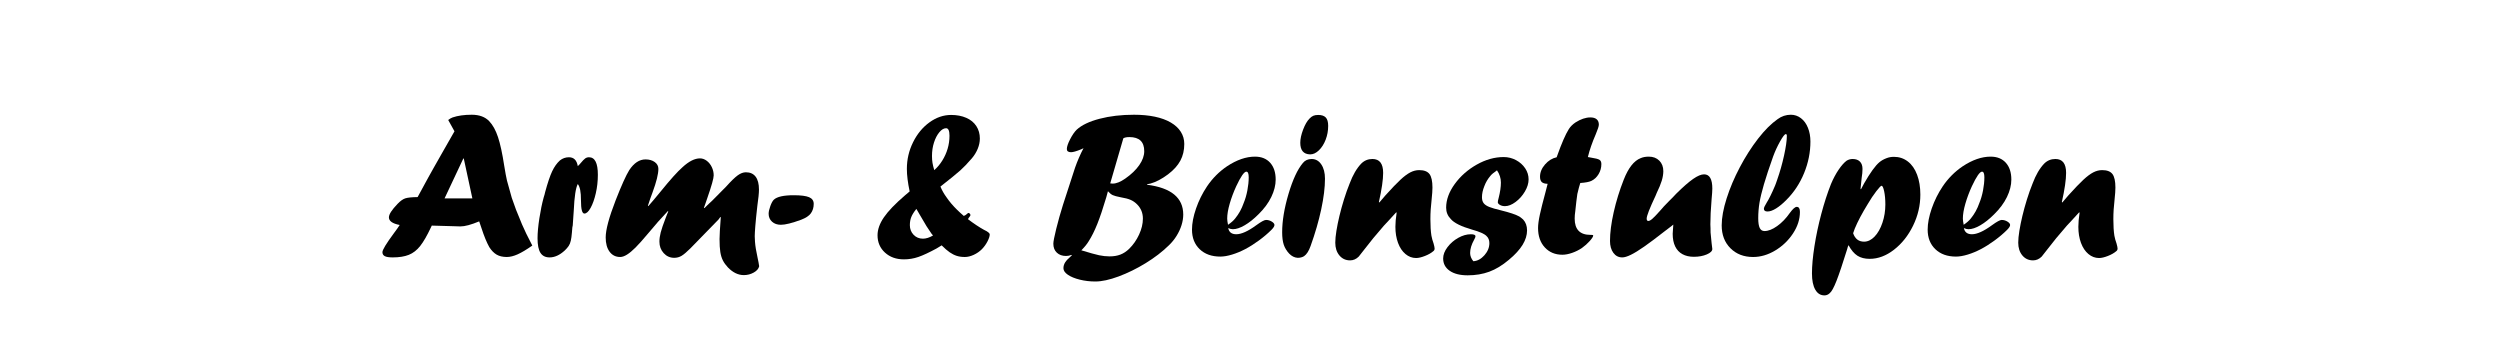 <?xml version="1.0" encoding="UTF-8" standalone="no"?><!DOCTYPE svg PUBLIC "-//W3C//DTD SVG 1.1//EN" "http://www.w3.org/Graphics/SVG/1.1/DTD/svg11.dtd"><svg width="100%" height="100%" viewBox="0 0 800 113" version="1.1" xmlns="http://www.w3.org/2000/svg" xmlns:xlink="http://www.w3.org/1999/xlink" xml:space="preserve" xmlns:serif="http://www.serif.com/" style="fill-rule:evenodd;clip-rule:evenodd;stroke-linejoin:round;stroke-miterlimit:2;"><path d="M148.272,50.703l-6.016,12.793l8.903,0l-2.756,-12.793l-0.131,0Zm-2.837,-8.682l-2.01,-3.624c0.505,-0.395 0.977,-0.669 1.416,-0.823c1.69,-0.571 3.731,-0.857 6.123,-0.857c2.415,0 4.28,0.692 5.597,2.076c1.141,1.208 2.074,2.899 2.798,5.074c0.725,2.174 1.395,5.27 2.011,9.288c0.33,2.042 0.616,3.579 0.858,4.611c0.77,2.876 1.281,4.715 1.534,5.517c0.253,0.801 0.71,2.08 1.37,3.837c0.219,0.505 0.51,1.213 0.873,2.124c0.362,0.912 0.708,1.762 1.037,2.553c0.725,1.713 1.823,3.975 3.294,6.785c-1.844,1.296 -3.402,2.229 -4.676,2.8c-1.273,0.571 -2.436,0.856 -3.49,0.856c-1.295,0 -2.377,-0.252 -3.244,-0.757c-0.867,-0.505 -1.652,-1.307 -2.354,-2.405c-0.835,-1.493 -1.669,-3.525 -2.503,-6.094l-0.727,-2.141c-2.579,1.077 -4.584,1.615 -6.017,1.615c-0.815,-0 -1.52,-0.022 -2.115,-0.066c-0.507,-0.044 -2.854,-0.11 -7.042,-0.198l-0.303,0.646c-1.212,2.578 -2.345,4.536 -3.4,5.876c-1.054,1.339 -2.267,2.284 -3.639,2.833c-1.372,0.549 -3.09,0.823 -5.155,0.823c-1.185,0 -2.031,-0.132 -2.536,-0.395c-0.505,-0.264 -0.757,-0.692 -0.757,-1.285c-0,-0.724 1.207,-2.723 3.623,-5.994c0.856,-1.142 1.493,-2.043 1.91,-2.701c-2.305,-0.44 -3.458,-1.252 -3.458,-2.438c-0,-0.966 0.922,-2.404 2.767,-4.315c0.878,-0.922 1.696,-1.51 2.453,-1.762c0.758,-0.253 2.081,-0.39 3.97,-0.412c1.756,-3.228 2.876,-5.286 3.359,-6.176c0.483,-0.889 1.109,-2.009 1.878,-3.359c0.768,-1.351 1.641,-2.888 2.618,-4.612c0.978,-1.724 2.29,-4.024 3.937,-6.9Z" style="fill-rule:nonzero;"/><path d="M183.281,72.126l-0.132,0.659c0,0.373 -0.044,0.911 -0.132,1.614c-0.087,1.076 -0.208,1.954 -0.362,2.635c-0.154,0.681 -0.384,1.246 -0.692,1.697c-0.307,0.45 -0.724,0.927 -1.251,1.432c-1.603,1.472 -3.217,2.207 -4.842,2.207c-1.318,0 -2.289,-0.483 -2.915,-1.449c-0.626,-0.966 -0.939,-2.525 -0.939,-4.677c-0,-1.713 0.192,-3.827 0.576,-6.341c0.385,-2.514 0.851,-4.771 1.4,-6.769l0.264,-0.856c-0,-0.132 0.066,-0.407 0.197,-0.824c0.813,-2.986 1.559,-5.199 2.24,-6.637c0.681,-1.438 1.504,-2.597 2.471,-3.475c0.856,-0.681 1.822,-1.021 2.898,-1.021c1.559,0 2.504,0.944 2.833,2.833c0.307,-0.264 0.604,-0.571 0.889,-0.923c0.637,-0.768 1.131,-1.279 1.482,-1.531c0.352,-0.253 0.758,-0.379 1.219,-0.379c1.889,0 2.833,1.867 2.833,5.6c-0,2.042 -0.22,4.018 -0.659,5.929c-0.439,1.91 -0.994,3.469 -1.663,4.677c-0.67,1.208 -1.334,1.811 -1.993,1.811c-0.725,0 -1.087,-1.372 -1.087,-4.117c-0,-1.449 -0.082,-2.586 -0.247,-3.409c-0.165,-0.824 -0.423,-1.466 -0.774,-1.927c-0.659,1.23 -1.087,4.041 -1.285,8.432c-0.153,2.548 -0.263,4.151 -0.329,4.809Z" style="fill-rule:nonzero;"/><path d="M229.922,70.249l-8.992,9.223c-1.164,1.163 -2.103,1.959 -2.817,2.388c-0.713,0.428 -1.498,0.642 -2.355,0.642c-1.339,-0 -2.465,-0.5 -3.376,-1.499c-0.911,-0.999 -1.367,-2.223 -1.367,-3.672c0,-0.901 0.137,-1.883 0.412,-2.948c0.274,-1.065 0.818,-2.652 1.63,-4.76c0.154,-0.439 0.302,-0.818 0.445,-1.136c0.143,-0.319 0.258,-0.588 0.346,-0.807l-0.132,-0.132c-2.13,2.24 -4.216,4.6 -6.258,7.082c-1.713,2.042 -3.074,3.568 -4.085,4.578c-1.01,1.01 -1.921,1.768 -2.733,2.273c-0.813,0.505 -1.538,0.757 -2.174,0.757c-1.428,0 -2.559,-0.559 -3.393,-1.679c-0.835,-1.12 -1.252,-2.646 -1.252,-4.579c0,-2.437 1.054,-6.379 3.162,-11.825c1.889,-4.831 3.349,-8.07 4.38,-9.717c1.514,-2.283 3.248,-3.425 5.201,-3.425c1.185,-0 2.167,0.28 2.947,0.839c0.779,0.56 1.168,1.29 1.168,2.19c0,1.646 -0.623,4.159 -1.87,7.538c-0.481,1.251 -0.973,2.666 -1.476,4.246l0.131,0.132c0.812,-0.9 2.118,-2.447 3.917,-4.642c3.094,-3.818 5.432,-6.419 7.013,-7.801c2.043,-1.888 3.91,-2.832 5.602,-2.832c0.746,0 1.46,0.253 2.141,0.758c0.681,0.505 1.225,1.181 1.631,2.026c0.407,0.846 0.61,1.73 0.61,2.652c-0,0.945 -0.678,3.362 -2.035,7.25c-0.285,0.813 -0.503,1.45 -0.656,1.912c-0.153,0.461 -0.296,0.857 -0.427,1.186l0.164,0.132c0.307,-0.308 0.581,-0.582 0.823,-0.824c0.241,-0.242 0.509,-0.5 0.805,-0.774c0.296,-0.275 0.576,-0.533 0.839,-0.775c0.592,-0.572 2.083,-2.077 4.472,-4.516c1.579,-1.758 2.818,-2.96 3.718,-3.608c0.901,-0.648 1.768,-0.972 2.603,-0.972c1.361,0 2.399,0.467 3.112,1.4c0.714,0.933 1.071,2.311 1.071,4.134c-0,1.12 -0.176,2.887 -0.527,5.303c-0.308,2.723 -0.522,4.858 -0.643,6.406c-0.12,1.548 -0.181,2.63 -0.181,3.245c0,0.461 0.028,1.048 0.083,1.762c0.054,0.714 0.148,1.477 0.28,2.289c0.131,0.813 0.307,1.713 0.527,2.701c0.263,1.208 0.439,2.152 0.527,2.833c-0.176,0.79 -0.753,1.46 -1.73,2.009c-0.977,0.549 -2.036,0.824 -3.178,0.824c-1.801,-0 -3.492,-0.813 -5.073,-2.438c-0.702,-0.746 -1.246,-1.499 -1.63,-2.256c-0.385,-0.758 -0.659,-1.658 -0.824,-2.701c-0.164,-1.043 -0.247,-2.421 -0.247,-4.134c0,-1.12 0.132,-3.436 0.396,-6.95l-0.132,-0.132l-0.593,0.824Z" style="fill-rule:nonzero;"/><path d="M249.883,71.929c-1.164,-0 -2.108,-0.33 -2.833,-0.988c-0.725,-0.659 -1.087,-1.505 -1.087,-2.537c-0,-0.637 0.181,-1.455 0.543,-2.454c0.363,-0.999 0.742,-1.685 1.137,-2.058c1.01,-0.945 3.129,-1.417 6.357,-1.417c2.284,0 3.92,0.209 4.908,0.626c0.988,0.417 1.482,1.131 1.482,2.141c0,1.164 -0.307,2.174 -0.922,3.031c-0.571,0.79 -1.603,1.471 -3.096,2.042c-2.921,1.076 -5.084,1.614 -6.489,1.614Z" style="fill-rule:nonzero;"/><path d="M298.961,54.438c0.966,-0.834 1.823,-1.85 2.569,-3.046c0.747,-1.197 1.318,-2.465 1.713,-3.805c0.395,-1.339 0.593,-2.723 0.593,-4.15c-0,-1.603 -0.362,-2.405 -1.087,-2.405c-0.725,0 -1.444,0.429 -2.158,1.285c-0.713,0.856 -1.284,1.954 -1.712,3.294c-0.429,1.339 -0.643,2.778 -0.643,4.315c0,0.812 0.055,1.548 0.165,2.207c0.11,0.658 0.297,1.427 0.56,2.305Zm-5.731,12.418c-0.769,0.966 -1.307,1.828 -1.614,2.586c-0.308,0.757 -0.461,1.63 -0.461,2.618c-0,1.208 0.395,2.229 1.185,3.064c0.791,0.834 1.79,1.251 2.998,1.251c1.01,0 2.086,-0.34 3.228,-1.021c-0.374,-0.417 -0.648,-0.779 -0.824,-1.087c-0.417,-0.571 -0.834,-1.196 -1.251,-1.877c-0.418,-0.681 -1.186,-1.987 -2.306,-3.92c-0.242,-0.417 -0.423,-0.73 -0.544,-0.939c-0.12,-0.208 -0.258,-0.433 -0.411,-0.675Zm8.103,11.66l-1.68,1.022c-2.35,1.273 -4.271,2.168 -5.764,2.684c-1.494,0.516 -3.042,0.774 -4.645,0.774c-2.459,0 -4.479,-0.725 -6.061,-2.174c-1.581,-1.449 -2.371,-3.294 -2.371,-5.534c-0,-1.844 0.681,-3.76 2.042,-5.747c1.362,-1.988 3.601,-4.321 6.72,-7l1.515,-1.284c-0.593,-2.789 -0.89,-5.194 -0.89,-7.214c0,-3.008 0.659,-5.847 1.977,-8.515c1.317,-2.668 3.068,-4.792 5.253,-6.373c2.185,-1.581 4.497,-2.372 6.934,-2.372c1.823,0 3.437,0.308 4.842,0.923c1.405,0.614 2.481,1.498 3.228,2.651c0.747,1.153 1.12,2.476 1.12,3.969c-0,1.098 -0.231,2.202 -0.692,3.311c-0.461,1.108 -1.087,2.124 -1.877,3.046c-1.384,1.603 -2.603,2.877 -3.657,3.821c-1.054,0.944 -3.184,2.679 -6.39,5.205c0.505,1.207 1.153,2.349 1.944,3.425c0.461,0.681 0.999,1.384 1.614,2.108c1.032,1.208 2.338,2.493 3.919,3.854c0.352,-0.11 0.714,-0.34 1.087,-0.692c0.176,-0.175 0.308,-0.263 0.396,-0.263c0.197,-0 0.373,0.11 0.527,0.329c0.087,0.176 0.131,0.286 0.131,0.33c0,0.131 -0.109,0.34 -0.329,0.625c-0.198,0.198 -0.351,0.44 -0.461,0.725c1.888,1.427 3.59,2.558 5.105,3.393c1.23,0.571 1.845,1.065 1.845,1.482c-0,0.549 -0.236,1.285 -0.708,2.207c-0.472,0.922 -1.071,1.757 -1.795,2.503c-0.747,0.747 -1.62,1.351 -2.619,1.812c-0.999,0.461 -1.949,0.691 -2.849,0.691c-0.966,0 -1.828,-0.12 -2.586,-0.362c-0.757,-0.241 -1.51,-0.62 -2.256,-1.136c-0.747,-0.516 -1.603,-1.257 -2.569,-2.224Z" style="fill-rule:nonzero;"/><path d="M359.466,44.259l-4.197,14.428c0.262,0.044 0.525,0.066 0.787,0.066c1.159,0 2.503,-0.538 4.033,-1.614c1.924,-1.339 3.416,-2.772 4.476,-4.298c1.061,-1.526 1.591,-3.014 1.591,-4.463c-0,-3.009 -1.582,-4.513 -4.746,-4.513c-0.879,0 -1.527,0.131 -1.944,0.394Zm-4.926,16.935l-0.53,1.942c-1.039,3.49 -1.991,6.322 -2.859,8.496c-0.867,2.174 -1.784,4.019 -2.75,5.534c-0.549,0.922 -1.34,1.899 -2.372,2.931c2.657,0.813 4.551,1.34 5.682,1.582c1.131,0.241 2.256,0.362 3.376,0.362c1.296,-0 2.444,-0.192 3.443,-0.577c0.999,-0.384 1.938,-1.004 2.816,-1.861c1.296,-1.273 2.35,-2.788 3.163,-4.545c0.812,-1.757 1.218,-3.459 1.218,-5.106c0,-1.8 -0.625,-3.326 -1.875,-4.578c-0.614,-0.615 -1.3,-1.087 -2.057,-1.416c-0.756,-0.33 -1.804,-0.604 -3.142,-0.824c-1.228,-0.241 -2.084,-0.471 -2.567,-0.691c-0.483,-0.219 -0.998,-0.635 -1.546,-1.249Zm-14.373,4.312l3.854,-11.858c0.747,-2.13 1.647,-4.205 2.701,-6.226c-0.11,0.022 -0.362,0.143 -0.758,0.363c-1.515,0.615 -2.591,0.922 -3.228,0.922c-0.9,0 -1.35,-0.34 -1.35,-1.021c-0,-0.725 0.351,-1.768 1.054,-3.129c0.703,-1.362 1.405,-2.383 2.108,-3.064c1.603,-1.471 4.046,-2.635 7.329,-3.491c3.283,-0.856 6.955,-1.285 11.018,-1.285c2.459,0 4.683,0.209 6.67,0.626c1.987,0.417 3.683,1.038 5.089,1.861c1.405,0.824 2.476,1.817 3.211,2.981c0.736,1.164 1.104,2.46 1.104,3.887c-0,1.998 -0.417,3.777 -1.252,5.336c-0.834,1.559 -2.152,3.019 -3.953,4.381c-1.998,1.493 -3.886,2.481 -5.665,2.964c-0.198,0.066 -0.538,0.132 -1.021,0.198l-0,0.165c7.708,0.988 11.561,4.172 11.561,9.552c0,1.076 -0.181,2.196 -0.543,3.36c-0.362,1.163 -0.889,2.305 -1.581,3.425c-0.692,1.12 -1.521,2.141 -2.487,3.063c-2.086,2.043 -4.562,3.942 -7.428,5.699c-2.865,1.756 -5.747,3.173 -8.646,4.249c-2.899,1.076 -5.38,1.614 -7.444,1.614c-1.735,-0 -3.398,-0.198 -4.99,-0.593c-1.592,-0.395 -2.861,-0.917 -3.805,-1.565c-0.944,-0.647 -1.416,-1.345 -1.416,-2.091c-0,-0.681 0.192,-1.318 0.576,-1.911c0.385,-0.593 1.093,-1.328 2.125,-2.207l-0.132,-0.131c-0.593,0.219 -1.175,0.329 -1.746,0.329c-1.207,0 -2.185,-0.351 -2.931,-1.054c-0.747,-0.703 -1.12,-1.658 -1.12,-2.866c-0,-0.68 0.307,-2.267 0.922,-4.759c0.615,-2.493 1.34,-5.067 2.174,-7.724Z" style="fill-rule:nonzero;"/><path d="M392.968,71.929c1.01,-0.681 1.778,-1.362 2.305,-2.042c1.164,-1.428 2.064,-3.064 2.701,-4.908c0.505,-1.208 0.901,-2.559 1.186,-4.052c0.286,-1.493 0.428,-2.887 0.428,-4.183c0,-1.208 -0.252,-1.812 -0.757,-1.812c-0.703,0 -1.779,1.549 -3.228,4.645c-0.857,1.866 -1.554,3.727 -2.092,5.583c-0.538,1.855 -0.807,3.453 -0.807,4.792c0,0.462 0.088,1.12 0.264,1.977Zm0.065,1.054c0.242,1.317 1.098,1.976 2.57,1.976c1.647,0 3.788,-0.966 6.423,-2.899c1.537,-1.119 2.569,-1.679 3.096,-1.679c0.659,-0 1.274,0.175 1.845,0.527c0.57,0.351 0.856,0.713 0.856,1.087c-0,0.395 -0.319,0.911 -0.955,1.548c-1.164,1.164 -2.504,2.3 -4.019,3.409c-1.515,1.109 -2.975,2.031 -4.381,2.767c-1.405,0.735 -2.81,1.317 -4.216,1.745c-1.405,0.429 -2.657,0.643 -3.755,0.643c-2.745,-0 -4.941,-0.785 -6.587,-2.355c-1.647,-1.57 -2.471,-3.662 -2.471,-6.275c0,-1.998 0.434,-4.255 1.301,-6.769c0.868,-2.514 2.037,-4.869 3.508,-7.065c1.735,-2.57 3.865,-4.711 6.39,-6.423c3.118,-2.065 6.105,-3.097 8.96,-3.097c2.064,0 3.683,0.654 4.858,1.96c1.175,1.307 1.762,3.102 1.762,5.386c0,1.778 -0.466,3.634 -1.4,5.566c-0.933,1.933 -2.311,3.788 -4.134,5.567c-1.493,1.493 -2.958,2.657 -4.397,3.491c-1.438,0.835 -2.695,1.252 -3.771,1.252c-0.483,0 -0.977,-0.121 -1.483,-0.362Z" style="fill-rule:nonzero;"/><path d="M415.228,82.502c-0.987,-0.066 -1.886,-0.516 -2.697,-1.351c-0.812,-0.878 -1.388,-1.828 -1.728,-2.849c-0.34,-1.021 -0.51,-2.344 -0.51,-3.969c0,-3.623 0.676,-7.713 2.026,-12.269c1.35,-4.557 2.882,-7.856 4.594,-9.898c0.681,-0.857 1.625,-1.285 2.833,-1.285c1.273,-0 2.299,0.582 3.079,1.745c0.779,1.164 1.169,2.69 1.169,4.579c-0,2.788 -0.402,6.054 -1.205,9.798c-0.803,3.744 -1.931,7.635 -3.383,11.676c-0.57,1.626 -1.272,2.724 -2.106,3.295c-0.57,0.352 -1.239,0.528 -2.006,0.528l-0.066,-0Zm3.959,-33.103c-2.064,-0.066 -3.097,-1.307 -3.097,-3.722c0,-1.208 0.302,-2.608 0.906,-4.2c0.604,-1.592 1.29,-2.772 2.059,-3.541c0.395,-0.417 0.796,-0.714 1.202,-0.889c0.406,-0.176 0.928,-0.264 1.565,-0.264c1.098,0 1.905,0.269 2.421,0.807c0.516,0.538 0.774,1.433 0.774,2.685c-0,1.559 -0.269,3.036 -0.807,4.43c-0.538,1.394 -1.257,2.525 -2.158,3.393c-0.9,0.867 -1.822,1.301 -2.766,1.301l-0.099,-0Z" style="fill-rule:nonzero;"/><path d="M441.376,64.805l1.985,-2.312c2.007,-2.223 3.598,-3.88 4.771,-4.969c1.174,-1.089 2.227,-1.875 3.16,-2.359c0.932,-0.485 1.881,-0.727 2.846,-0.727c1.558,0 2.655,0.418 3.291,1.252c0.636,0.834 0.955,2.284 0.955,4.348c-0,0.856 -0.088,2.119 -0.264,3.788c-0.263,2.218 -0.395,4.304 -0.395,6.258c-0,2.196 0.11,3.975 0.329,5.336c0.154,0.835 0.384,1.669 0.692,2.504c0.219,0.79 0.329,1.328 0.329,1.614c0,0.351 -0.131,0.625 -0.395,0.823c-0.681,0.593 -1.581,1.109 -2.701,1.548c-1.12,0.439 -2.064,0.659 -2.833,0.659c-1.251,-0 -2.388,-0.428 -3.409,-1.285c-1.021,-0.856 -1.811,-2.042 -2.371,-3.557c-0.56,-1.515 -0.84,-3.228 -0.84,-5.139c-0,-1.273 0.131,-2.777 0.395,-4.512l-0.132,-0.132c-0.944,1.054 -1.707,1.889 -2.289,2.503c-0.582,0.615 -1.125,1.197 -1.63,1.746c-2.46,2.811 -4.546,5.347 -6.259,7.609c-0.659,0.878 -1.262,1.647 -1.811,2.306c-0.813,0.812 -1.735,1.218 -2.767,1.218c-1.406,0 -2.548,-0.527 -3.426,-1.581c-0.878,-1.054 -1.317,-2.415 -1.317,-4.084c-0,-1.032 0.12,-2.295 0.362,-3.788c0.241,-1.493 0.565,-3.091 0.972,-4.792c0.406,-1.702 0.889,-3.454 1.449,-5.254c0.56,-1.801 1.169,-3.514 1.828,-5.139c1.01,-2.701 2.24,-4.809 3.69,-6.324c0.988,-0.988 2.185,-1.482 3.59,-1.482c2.284,-0 3.426,1.482 3.426,4.447c0,2.174 -0.454,5.289 -1.363,9.345l0.132,0.132Z" style="fill-rule:nonzero;"/><path d="M471.46,83.589c1.296,-0.066 2.476,-0.697 3.541,-1.894c1.065,-1.197 1.598,-2.498 1.598,-3.903c-0,-0.966 -0.319,-1.735 -0.956,-2.306c-0.68,-0.681 -2.207,-1.35 -4.578,-2.009c-3.492,-1.01 -5.764,-2.141 -6.818,-3.393c-0.989,-1.01 -1.483,-2.218 -1.483,-3.623c0,-2.525 0.917,-5.051 2.751,-7.576c1.833,-2.525 4.177,-4.595 7.032,-6.209c2.855,-1.614 5.731,-2.421 8.63,-2.421c1.405,0 2.723,0.33 3.953,0.988c1.229,0.659 2.207,1.532 2.931,2.619c0.725,1.087 1.087,2.267 1.087,3.541c0,1.251 -0.395,2.547 -1.186,3.887c-0.79,1.339 -1.784,2.453 -2.981,3.343c-1.196,0.889 -2.333,1.334 -3.409,1.334c-0.615,-0 -1.147,-0.132 -1.597,-0.395c-0.45,-0.264 -0.675,-0.549 -0.675,-0.857c-0,-0.307 0.087,-0.757 0.263,-1.35c0.483,-1.889 0.725,-3.536 0.725,-4.941c-0,-1.384 -0.418,-2.69 -1.252,-3.92c-1.076,0.746 -1.779,1.338 -2.108,1.777c-0.834,0.965 -1.482,2.062 -1.943,3.291c-0.505,1.25 -0.758,2.434 -0.758,3.553c-0,0.79 0.182,1.42 0.545,1.892c0.364,0.472 0.957,0.872 1.781,1.202c0.823,0.33 2.069,0.693 3.737,1.089c2.789,0.682 4.754,1.341 5.895,1.978c0.263,0.154 0.669,0.473 1.218,0.956c0.834,0.9 1.251,2.065 1.251,3.493c0,1.516 -0.472,3.048 -1.416,4.596c-0.945,1.549 -2.405,3.147 -4.381,4.795c-2.108,1.779 -4.205,3.053 -6.291,3.822c-2.086,0.769 -4.392,1.154 -6.917,1.154c-2.438,-0 -4.354,-0.484 -5.748,-1.45c-1.395,-0.966 -2.092,-2.284 -2.092,-3.952c0,-1.186 0.461,-2.388 1.384,-3.607c0.922,-1.219 2.069,-2.213 3.442,-2.981c1.372,-0.769 2.717,-1.153 4.035,-1.153c0.988,0 1.482,0.22 1.482,0.659c-0,0.219 -0.143,0.582 -0.428,1.087c-0.857,1.537 -1.285,2.953 -1.285,4.249c0,0.922 0.34,1.801 1.021,2.635Z" style="fill-rule:nonzero;"/><path d="M498.14,50.321l0.132,-0.395c1.451,-4.085 2.704,-6.961 3.76,-8.63c0.505,-0.791 1.209,-1.493 2.11,-2.108c1.693,-1.076 3.287,-1.614 4.782,-1.614c0.88,-0 1.55,0.198 2.012,0.593c0.461,0.396 0.692,0.968 0.692,1.716c0,0.505 -0.331,1.536 -0.994,3.093c-1.127,2.59 -1.967,5.016 -2.519,7.278c0.374,0.044 0.737,0.109 1.089,0.197c1.319,0.198 2.187,0.423 2.605,0.676c0.418,0.252 0.627,0.708 0.627,1.367c-0,1.164 -0.297,2.24 -0.889,3.229c-0.593,0.988 -1.372,1.713 -2.337,2.175c-0.724,0.329 -1.898,0.549 -3.522,0.659c-0.282,0.856 -0.597,2.032 -0.944,3.526c-0.196,1.318 -0.413,3.142 -0.652,5.471c-0.132,0.855 -0.198,1.656 -0.198,2.403c-0,3.466 1.68,5.2 5.04,5.2l0.296,-0c0.396,-0 0.593,0.066 0.593,0.197c0,0.352 -0.373,0.945 -1.12,1.779c-0.746,0.834 -1.57,1.57 -2.47,2.207c-0.966,0.659 -2.021,1.186 -3.165,1.581c-1.143,0.395 -2.177,0.593 -3.101,0.593c-2.31,-0 -4.186,-0.78 -5.627,-2.339c-1.441,-1.559 -2.162,-3.623 -2.162,-6.192c0,-1.098 0.193,-2.537 0.577,-4.315c0.384,-1.779 0.983,-4.161 1.795,-7.148l0.692,-2.701c-0.879,-0.022 -1.504,-0.208 -1.878,-0.56c-0.373,-0.351 -0.56,-0.922 -0.56,-1.713c0,-1.383 0.533,-2.69 1.598,-3.919c1.065,-1.23 2.311,-1.999 3.738,-2.306Z" style="fill-rule:nonzero;"/><path d="M535.46,71.863l-0.56,0.461c-0.11,0.066 -0.846,0.626 -2.207,1.68c-2.635,2.064 -4.809,3.694 -6.522,4.891c-1.713,1.197 -3.14,2.075 -4.282,2.635c-1.142,0.56 -2.064,0.84 -2.767,0.84c-1.186,0 -2.135,-0.488 -2.849,-1.466c-0.714,-0.977 -1.07,-2.245 -1.07,-3.804c-0,-2.635 0.395,-5.704 1.185,-9.206c0.791,-3.503 1.856,-6.956 3.195,-10.359c1.472,-3.777 3.272,-6.083 5.402,-6.918c0.747,-0.329 1.625,-0.494 2.635,-0.494c1.384,0 2.504,0.428 3.36,1.284c0.856,0.855 1.285,1.985 1.285,3.389c-0.012,0.965 -0.183,1.985 -0.513,3.06c-0.331,1.076 -0.86,2.359 -1.587,3.852l-0.396,0.955c-1.888,4.001 -2.833,6.431 -2.833,7.288c0,0.506 0.176,0.759 0.527,0.759c0.33,-0 0.758,-0.231 1.285,-0.692c0.527,-0.461 1.34,-1.306 2.439,-2.536c0.682,-0.834 1.65,-1.877 2.903,-3.129l1.22,-1.219l1.056,-1.12c2.221,-2.196 4.035,-3.782 5.442,-4.759c1.408,-0.978 2.573,-1.466 3.497,-1.466c1.759,-0 2.638,1.526 2.638,4.578c0,0.637 -0.076,1.768 -0.23,3.393c-0.264,3.162 -0.395,5.841 -0.395,8.037c0.022,0.439 0.038,0.84 0.049,1.202c0.011,0.363 0.016,0.829 0.016,1.4c0.154,1.471 0.264,2.602 0.33,3.393c0.154,1.251 0.23,1.877 0.23,1.877c0,0.659 -0.592,1.241 -1.778,1.746c-1.186,0.505 -2.558,0.758 -4.118,0.758c-1.427,-0 -2.651,-0.28 -3.672,-0.84c-1.021,-0.56 -1.795,-1.389 -2.322,-2.487c-0.527,-1.098 -0.791,-2.438 -0.791,-4.019c0,-0.197 0.022,-0.543 0.066,-1.037c0.044,-0.494 0.088,-1.137 0.132,-1.927Z" style="fill-rule:nonzero;"/><path d="M568.695,57.535c0.878,-2.482 1.614,-5.078 2.207,-7.79c0.592,-2.712 0.889,-4.793 0.889,-6.242c-0,-0.396 -0.11,-0.593 -0.329,-0.593c-0.352,-0 -0.967,0.785 -1.845,2.355c-0.878,1.57 -1.614,3.168 -2.207,4.793c-1.274,3.579 -2.256,6.549 -2.948,8.909c-0.692,2.361 -1.169,4.343 -1.433,5.946c-0.263,1.603 -0.395,3.239 -0.395,4.908c0,1.427 0.159,2.47 0.478,3.129c0.318,0.659 0.829,0.988 1.531,0.988c1.208,-0 2.558,-0.533 4.052,-1.598c1.493,-1.065 2.843,-2.464 4.051,-4.199c0.944,-1.296 1.68,-1.944 2.207,-1.944c0.681,0 1.021,0.538 1.021,1.614c0,2.35 -0.735,4.645 -2.207,6.885c-1.471,2.239 -3.365,4.056 -5.682,5.451c-2.316,1.394 -4.682,2.091 -7.098,2.091c-2.964,0 -5.38,-0.933 -7.246,-2.799c-1.867,-1.867 -2.8,-4.304 -2.8,-7.313c-0,-2.459 0.527,-5.341 1.581,-8.646c1.054,-3.305 2.465,-6.632 4.232,-9.98c1.768,-3.349 3.706,-6.385 5.814,-9.108c2.108,-2.723 4.194,-4.809 6.258,-6.258c1.274,-0.944 2.69,-1.417 4.25,-1.417c1.185,0 2.261,0.368 3.228,1.104c0.966,0.735 1.712,1.762 2.239,3.08c0.527,1.317 0.791,2.777 0.791,4.38c-0,3.448 -0.675,6.819 -2.026,10.113c-1.35,3.293 -3.233,6.148 -5.649,8.564c-1.142,1.163 -2.24,2.075 -3.294,2.733c-1.054,0.659 -1.976,0.989 -2.767,0.989c-0.768,-0 -1.152,-0.297 -1.152,-0.89c-0,-0.329 0.285,-0.955 0.856,-1.877c0.769,-1.208 1.669,-3.031 2.701,-5.468c0.088,-0.242 0.187,-0.5 0.296,-0.774c0.11,-0.275 0.242,-0.653 0.396,-1.136Z" style="fill-rule:nonzero;"/><path d="M593.003,74.63c0.615,1.8 1.779,2.701 3.492,2.701c1.208,-0 2.333,-0.544 3.376,-1.631c1.043,-1.087 1.878,-2.558 2.503,-4.414c0.626,-1.855 0.939,-3.804 0.939,-5.846c0,-1.625 -0.126,-3.031 -0.379,-4.216c-0.252,-1.186 -0.532,-1.779 -0.84,-1.779c-0.219,-0 -0.779,0.582 -1.679,1.746c-0.901,1.164 -1.801,2.514 -2.701,4.051c-1.845,2.987 -3.239,5.622 -4.184,7.905c-0.241,0.593 -0.417,1.087 -0.527,1.483Zm2.499,-14.04l1.023,-1.921c0.968,-1.7 1.865,-3.119 2.69,-4.256c0.825,-1.137 1.557,-1.971 2.195,-2.501c0.638,-0.53 1.397,-0.961 2.277,-1.292c0.726,-0.287 1.518,-0.431 2.376,-0.431c1.672,0 3.152,0.494 4.439,1.483c1.287,0.988 2.278,2.404 2.971,4.249c0.693,1.844 1.039,3.963 1.039,6.357c0,3.447 -0.774,6.758 -2.323,9.931c-1.548,3.173 -3.58,5.736 -6.095,7.691c-2.515,1.954 -5.112,2.931 -7.792,2.931c-1.56,0 -2.861,-0.329 -3.904,-0.988c-1.044,-0.659 -2.005,-1.79 -2.884,-3.394l-0.223,0.561l-0.198,0.725c-1.427,4.59 -2.564,7.966 -3.409,10.129c-0.846,2.163 -1.576,3.486 -2.191,3.969c-0.483,0.461 -1.043,0.692 -1.679,0.692c-1.252,-0 -2.229,-0.615 -2.932,-1.845c-0.703,-1.23 -1.054,-2.954 -1.054,-5.171c-0,-2.416 0.263,-5.314 0.79,-8.696c0.527,-3.382 1.258,-6.829 2.191,-10.343c0.933,-3.513 1.969,-6.708 3.107,-9.585c0.744,-1.757 1.564,-3.294 2.462,-4.611c0.897,-1.318 1.75,-2.273 2.56,-2.866c0.591,-0.351 1.226,-0.527 1.904,-0.527c1.007,-0 1.784,0.276 2.332,0.828c0.548,0.553 0.822,1.337 0.822,2.353c-0,0.862 -0.088,1.812 -0.264,2.85c-0.132,1.017 -0.252,2.187 -0.362,3.513l0.132,0.165Z" style="fill-rule:nonzero;"/><path d="M628.379,71.929c1.01,-0.681 1.779,-1.362 2.306,-2.042c1.164,-1.428 2.064,-3.064 2.701,-4.908c0.505,-1.208 0.9,-2.559 1.186,-4.052c0.285,-1.493 0.428,-2.887 0.428,-4.183c-0,-1.208 -0.253,-1.812 -0.758,-1.812c-0.702,0 -1.778,1.549 -3.228,4.645c-0.856,1.866 -1.553,3.727 -2.091,5.583c-0.538,1.855 -0.807,3.453 -0.807,4.792c-0,0.462 0.088,1.12 0.263,1.977Zm0.066,1.054c0.242,1.317 1.098,1.976 2.569,1.976c1.647,0 3.788,-0.966 6.423,-2.899c1.538,-1.119 2.57,-1.679 3.097,-1.679c0.658,-0 1.273,0.175 1.844,0.527c0.571,0.351 0.857,0.713 0.857,1.087c-0,0.395 -0.319,0.911 -0.956,1.548c-1.163,1.164 -2.503,2.3 -4.018,3.409c-1.515,1.109 -2.976,2.031 -4.381,2.767c-1.405,0.735 -2.811,1.317 -4.216,1.745c-1.405,0.429 -2.657,0.643 -3.755,0.643c-2.745,-0 -4.941,-0.785 -6.588,-2.355c-1.647,-1.57 -2.47,-3.662 -2.47,-6.275c-0,-1.998 0.434,-4.255 1.301,-6.769c0.867,-2.514 2.037,-4.869 3.508,-7.065c1.735,-2.57 3.865,-4.711 6.39,-6.423c3.118,-2.065 6.105,-3.097 8.959,-3.097c2.064,0 3.684,0.654 4.859,1.96c1.174,1.307 1.762,3.102 1.762,5.386c-0,1.778 -0.467,3.634 -1.4,5.566c-0.933,1.933 -2.311,3.788 -4.134,5.567c-1.493,1.493 -2.959,2.657 -4.397,3.491c-1.438,0.835 -2.696,1.252 -3.772,1.252c-0.483,0 -0.977,-0.121 -1.482,-0.362Z" style="fill-rule:nonzero;"/><path d="M659.923,64.805l1.985,-2.312c2.007,-2.223 3.598,-3.88 4.772,-4.969c1.173,-1.089 2.227,-1.875 3.159,-2.359c0.932,-0.485 1.881,-0.727 2.846,-0.727c1.558,0 2.655,0.418 3.291,1.252c0.637,0.834 0.955,2.284 0.955,4.348c-0,0.856 -0.088,2.119 -0.264,3.788c-0.263,2.218 -0.395,4.304 -0.395,6.258c-0,2.196 0.11,3.975 0.329,5.336c0.154,0.835 0.385,1.669 0.692,2.504c0.22,0.79 0.329,1.328 0.329,1.614c0,0.351 -0.131,0.625 -0.395,0.823c-0.681,0.593 -1.581,1.109 -2.701,1.548c-1.12,0.439 -2.064,0.659 -2.832,0.659c-1.252,-0 -2.389,-0.428 -3.41,-1.285c-1.021,-0.856 -1.811,-2.042 -2.371,-3.557c-0.56,-1.515 -0.84,-3.228 -0.84,-5.139c-0,-1.273 0.132,-2.777 0.395,-4.512l-0.132,-0.132c-0.944,1.054 -1.707,1.889 -2.289,2.503c-0.582,0.615 -1.125,1.197 -1.63,1.746c-2.46,2.811 -4.546,5.347 -6.259,7.609c-0.658,0.878 -1.262,1.647 -1.811,2.306c-0.813,0.812 -1.735,1.218 -2.767,1.218c-1.405,0 -2.547,-0.527 -3.426,-1.581c-0.878,-1.054 -1.317,-2.415 -1.317,-4.084c-0,-1.032 0.121,-2.295 0.362,-3.788c0.242,-1.493 0.566,-3.091 0.972,-4.792c0.406,-1.702 0.889,-3.454 1.449,-5.254c0.56,-1.801 1.169,-3.514 1.828,-5.139c1.01,-2.701 2.24,-4.809 3.69,-6.324c0.988,-0.988 2.185,-1.482 3.59,-1.482c2.284,-0 3.426,1.482 3.426,4.447c0,2.174 -0.454,5.289 -1.363,9.345l0.132,0.132Z" style="fill-rule:nonzero;"/></svg>